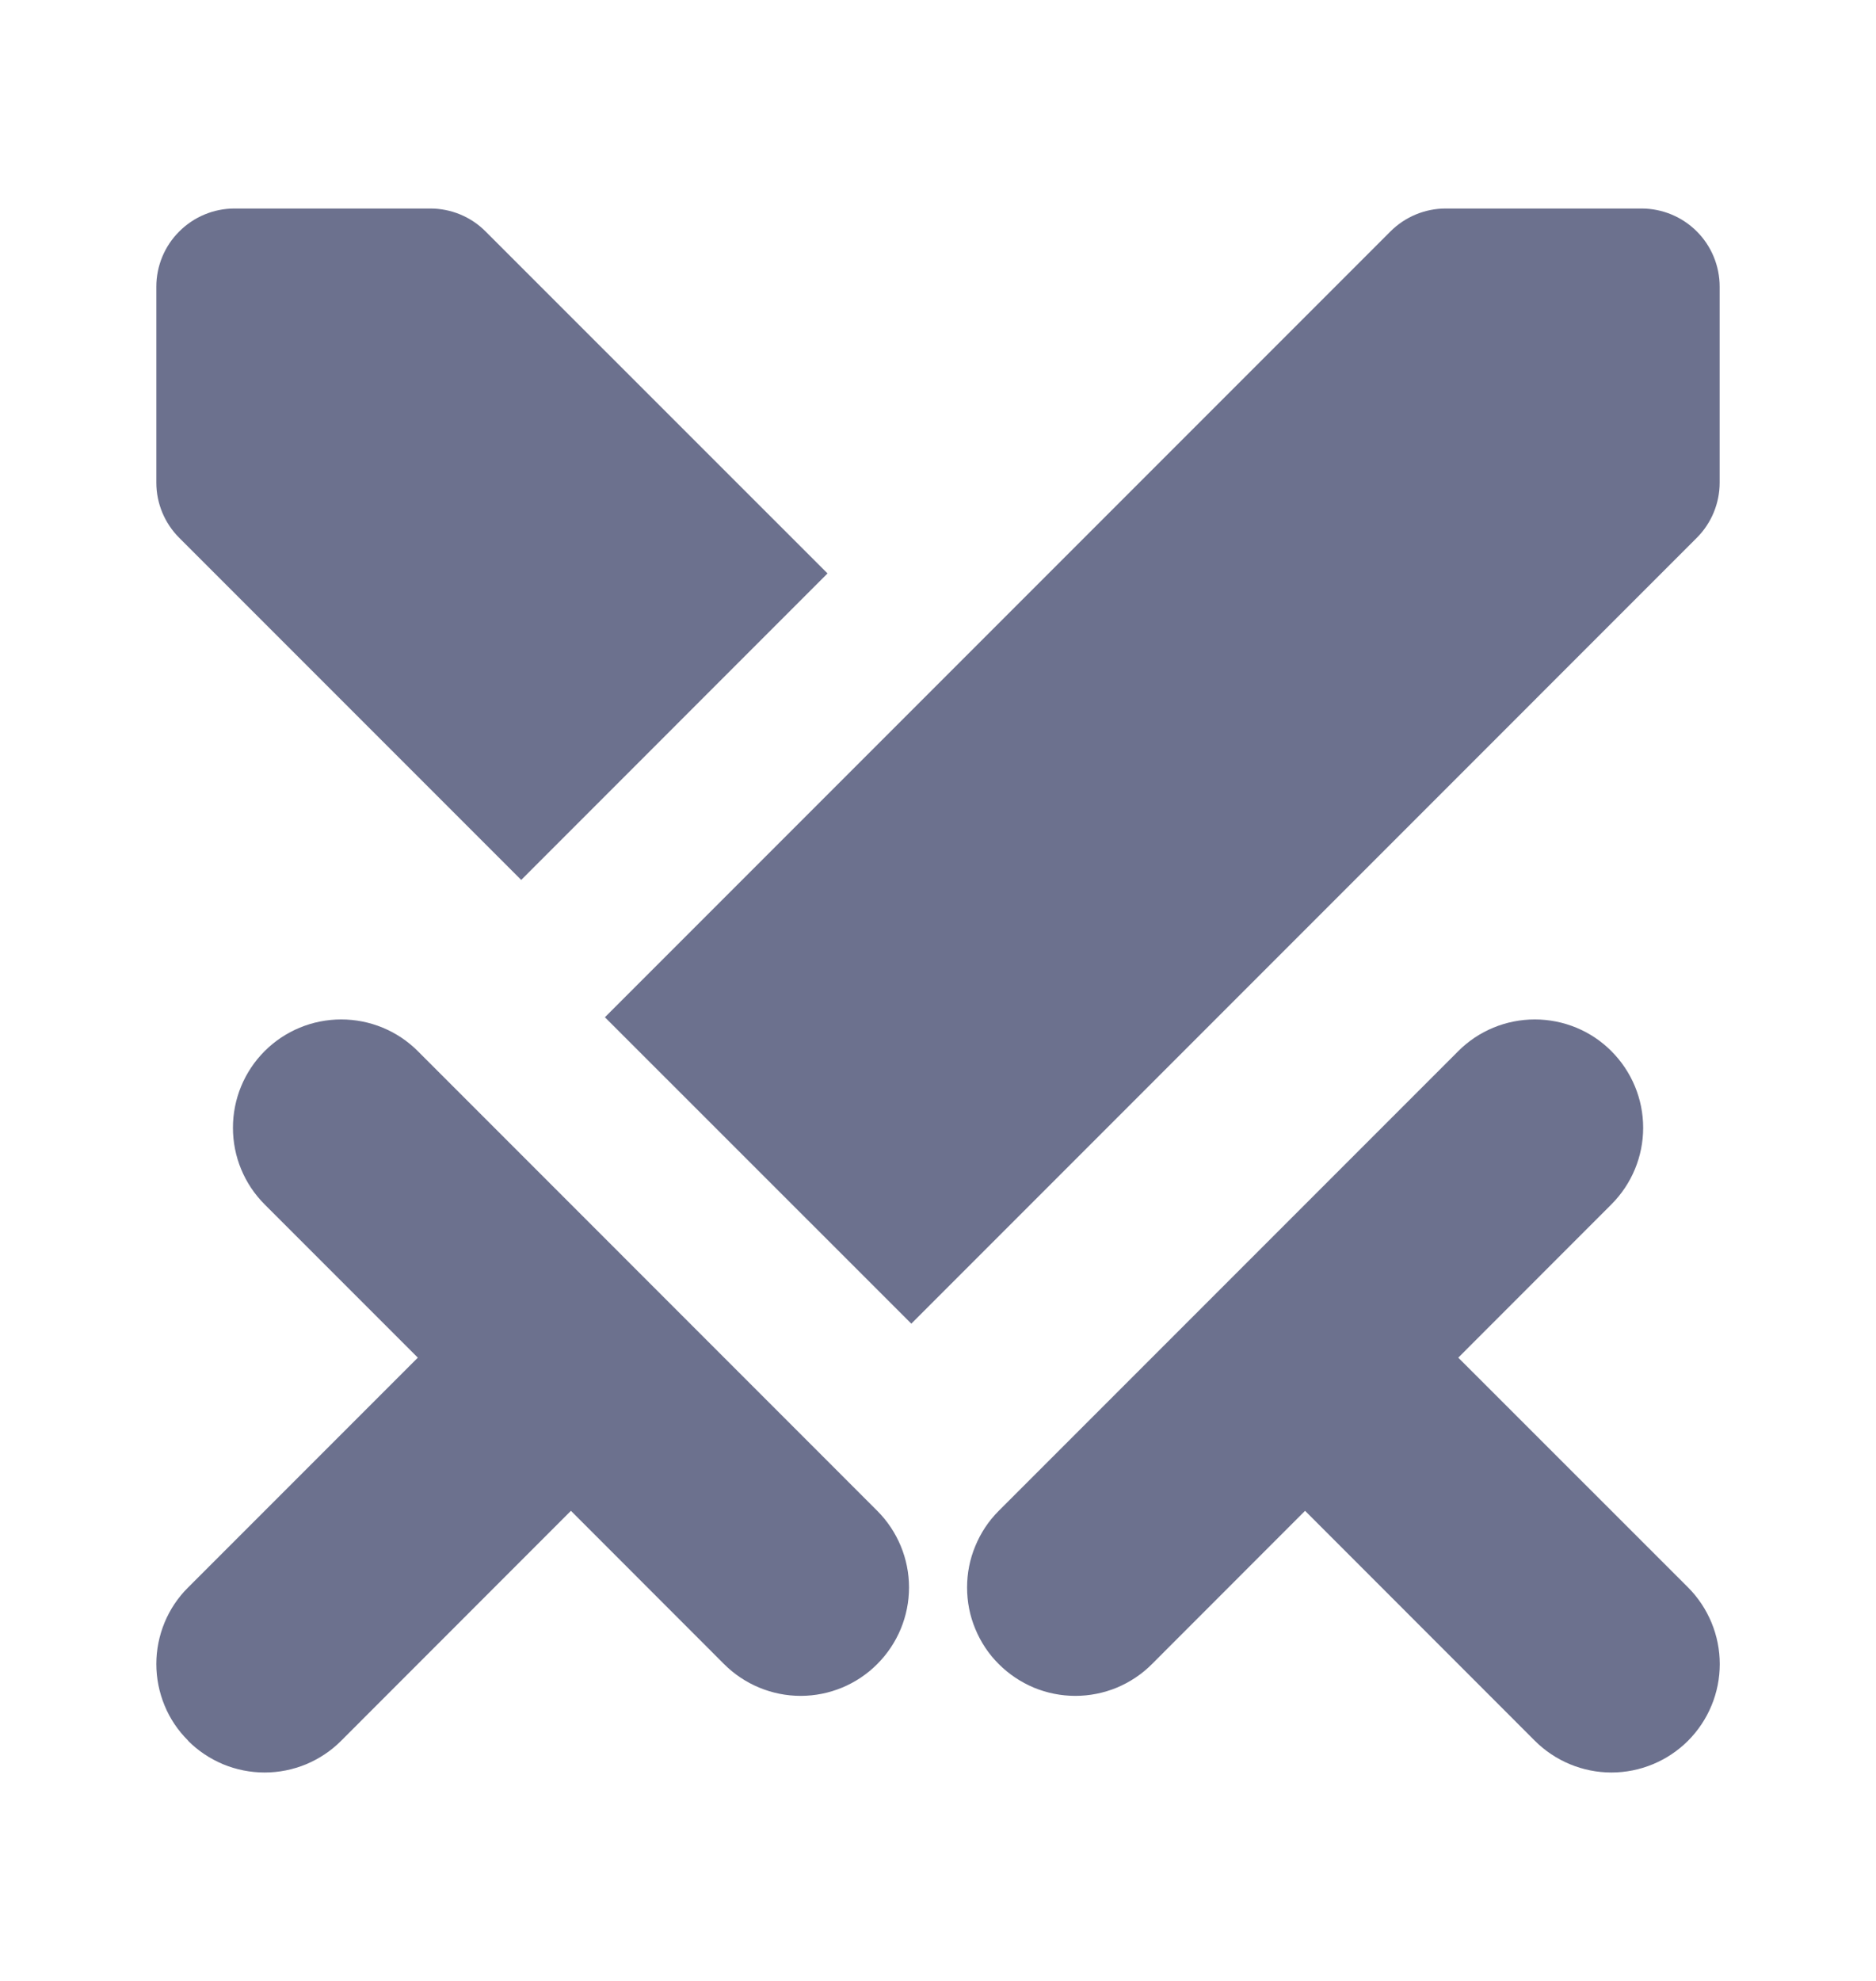 <svg width="18" height="19" viewBox="0 0 18 19" fill="none" xmlns="http://www.w3.org/2000/svg">
<path d="M1.805 16.695C1.708 16.599 1.631 16.485 1.579 16.358C1.527 16.232 1.5 16.097 1.5 15.96C1.5 15.824 1.527 15.689 1.579 15.563C1.631 15.437 1.708 15.322 1.805 15.226L4.009 13.022L2.539 11.552C2.344 11.357 2.235 11.093 2.235 10.817C2.235 10.541 2.344 10.277 2.539 10.082C2.734 9.887 2.998 9.778 3.274 9.778C3.55 9.778 3.814 9.887 4.009 10.082L8.417 14.491C8.612 14.686 8.722 14.951 8.722 15.226C8.722 15.502 8.612 15.766 8.417 15.961C8.223 16.156 7.958 16.266 7.682 16.266C7.407 16.266 7.142 16.156 6.947 15.961L5.478 14.491L3.274 16.696C3.178 16.793 3.063 16.869 2.937 16.922C2.811 16.974 2.676 17.001 2.539 17.001C2.402 17.001 2.267 16.974 2.141 16.922C2.015 16.869 1.9 16.793 1.804 16.696L1.805 16.695ZM15.75 2H13.871C13.673 2 13.482 2.079 13.341 2.22L5.804 9.757L8.744 12.696L16.281 5.158C16.421 5.018 16.5 4.827 16.5 4.629V2.75C16.5 2.551 16.421 2.36 16.281 2.22C16.14 2.079 15.949 2 15.75 2ZM13.992 13.022L15.461 11.552C15.656 11.357 15.766 11.093 15.766 10.817C15.766 10.541 15.656 10.277 15.461 10.082C15.267 9.887 15.002 9.778 14.726 9.778C14.451 9.778 14.186 9.887 13.992 10.082L9.583 14.491C9.486 14.588 9.41 14.702 9.358 14.829C9.305 14.955 9.279 15.09 9.279 15.226C9.279 15.363 9.305 15.498 9.358 15.624C9.41 15.75 9.486 15.865 9.583 15.961C9.68 16.058 9.794 16.134 9.92 16.187C10.046 16.239 10.181 16.266 10.318 16.266C10.454 16.266 10.59 16.239 10.716 16.187C10.842 16.134 10.957 16.058 11.053 15.961L12.522 14.491L14.726 16.696C14.921 16.891 15.186 17.001 15.461 17.001C15.737 17.001 16.002 16.891 16.197 16.696C16.391 16.501 16.501 16.237 16.501 15.961C16.501 15.686 16.391 15.421 16.197 15.226L13.992 13.022ZM4.129 2H2.25C2.051 2 1.861 2.079 1.72 2.22C1.579 2.36 1.5 2.551 1.5 2.75V4.629C1.5 4.828 1.579 5.018 1.72 5.159L5.001 8.44L7.94 5.5L4.659 2.22C4.519 2.079 4.328 2 4.129 2Z" fill="#6C718E"/>
</svg>
